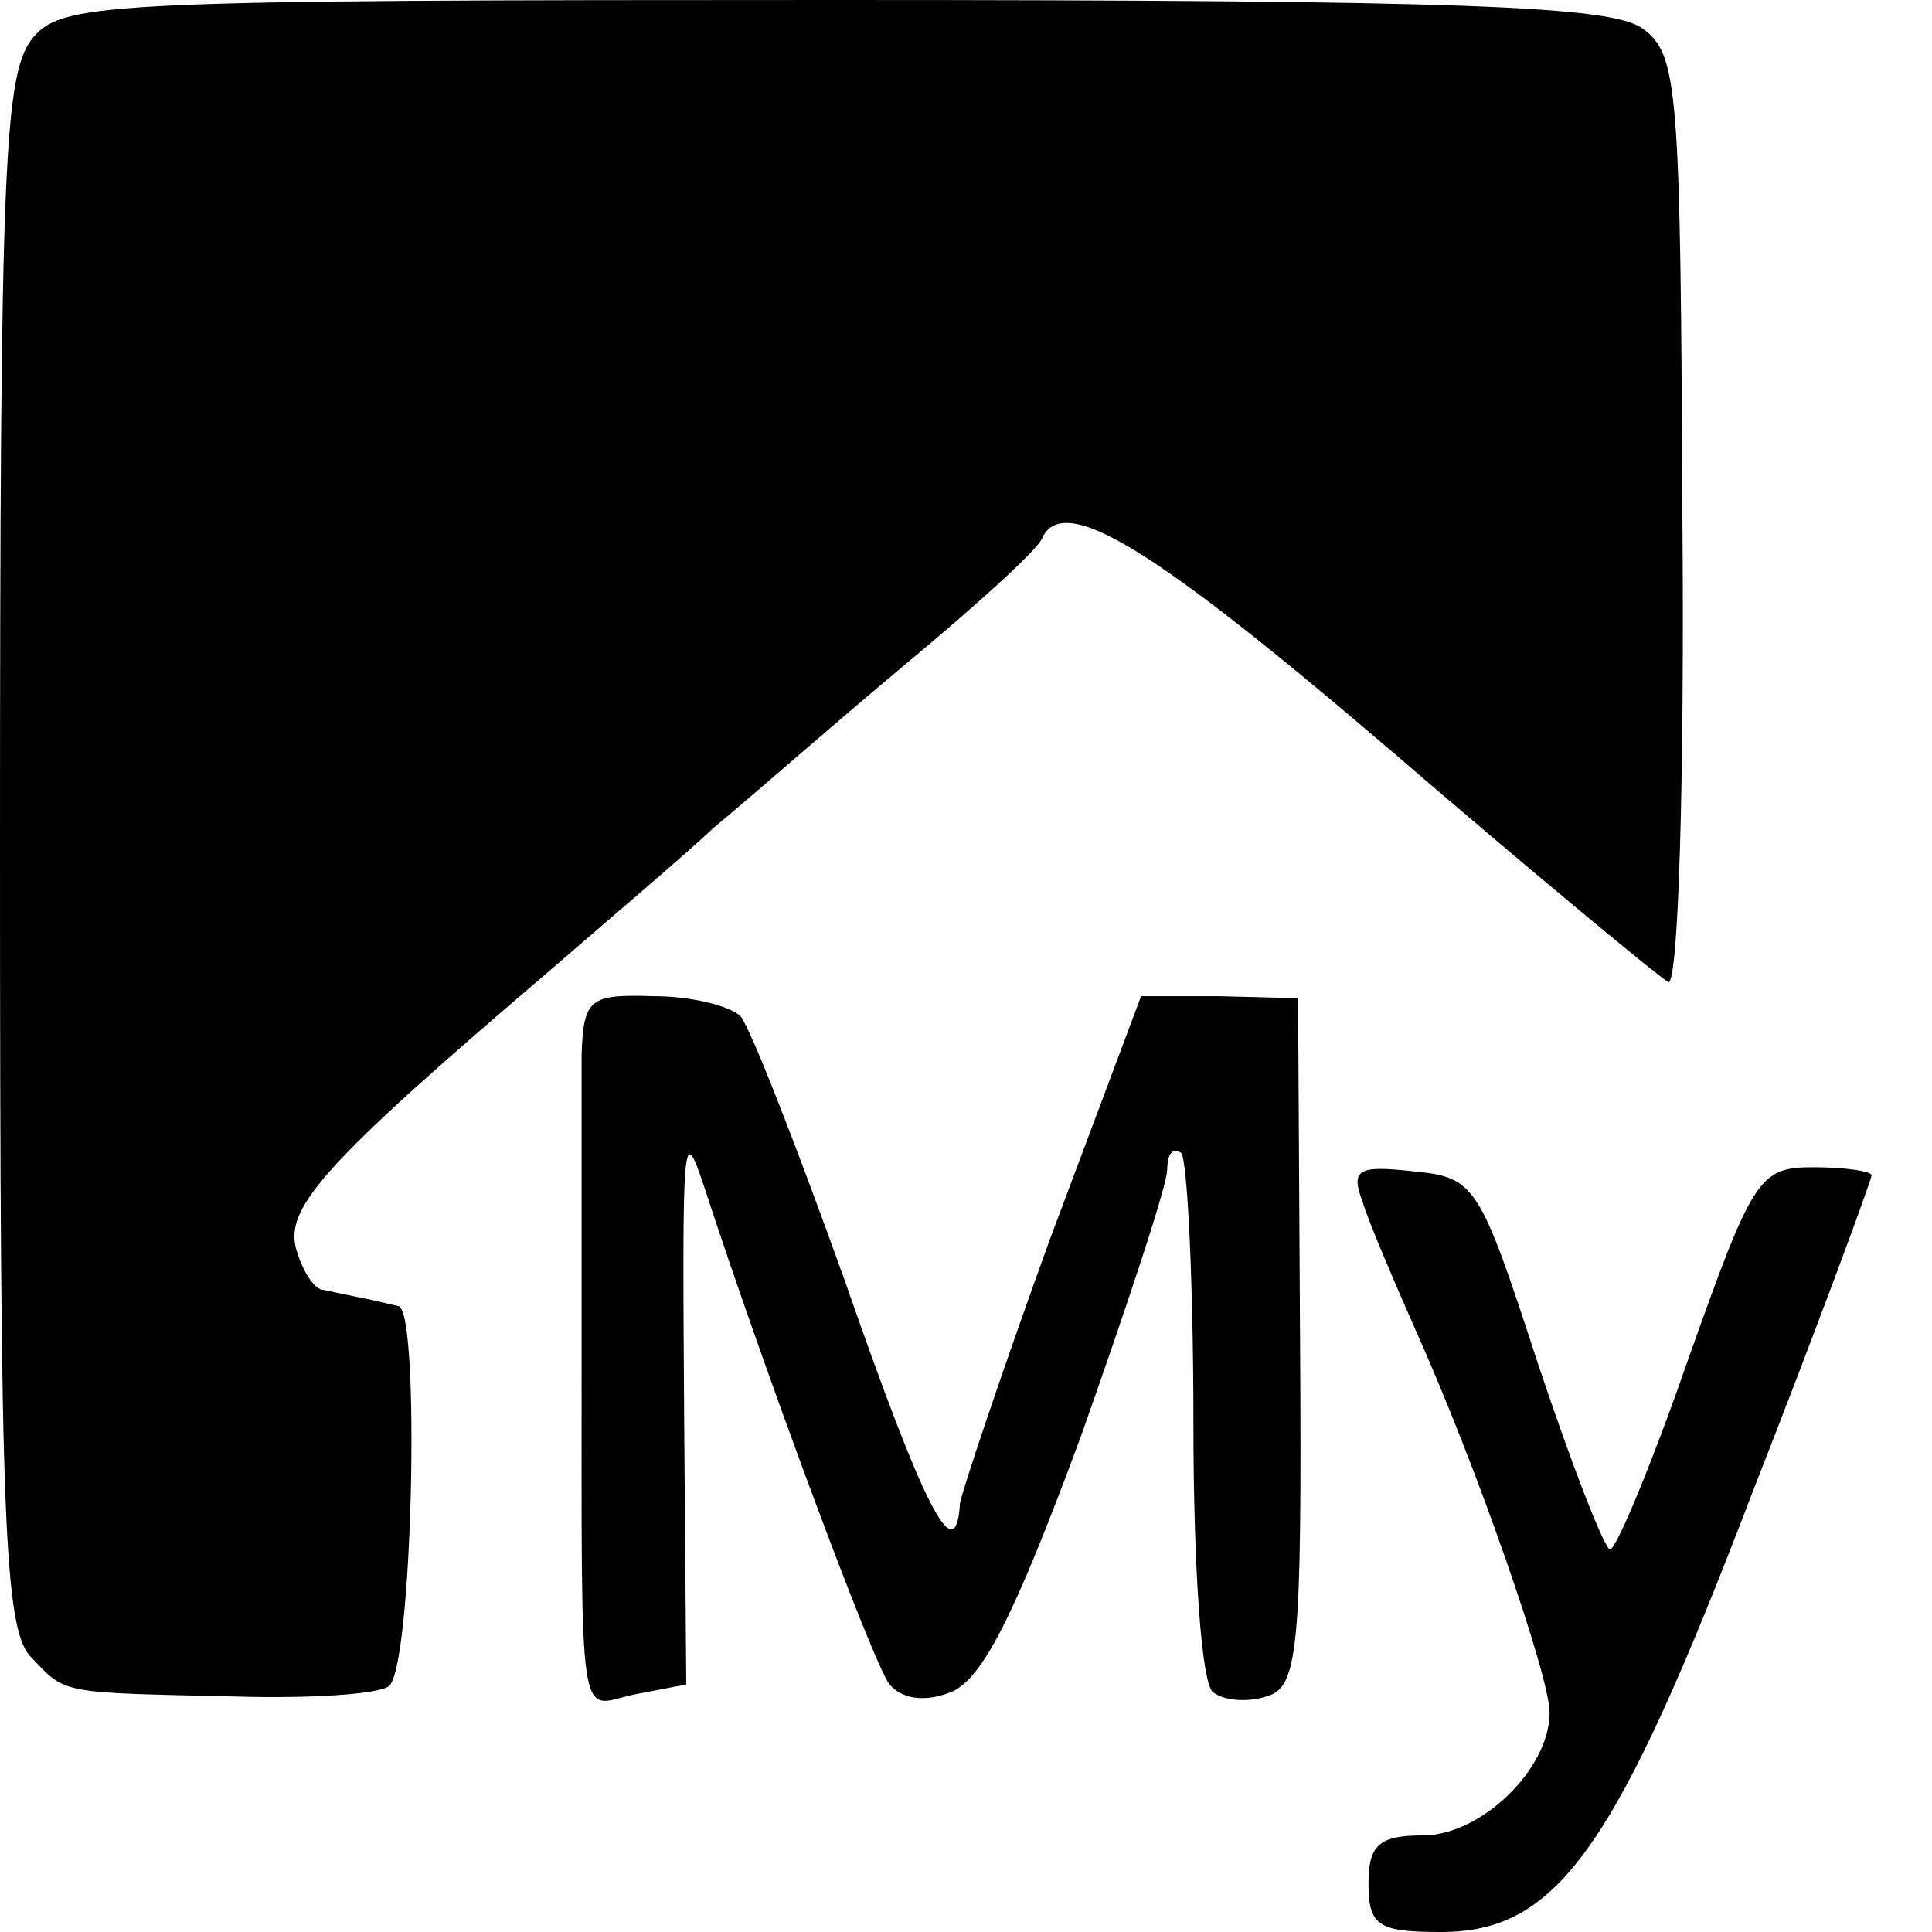 <?xml version="1.0" standalone="no"?>
<!DOCTYPE svg PUBLIC "-//W3C//DTD SVG 20010904//EN"
 "http://www.w3.org/TR/2001/REC-SVG-20010904/DTD/svg10.dtd">
<svg version="1.0" xmlns="http://www.w3.org/2000/svg"
 width="96pt" height="96pt" viewBox="0 0 96 96"
 preserveAspectRatio="xMidYMid meet">
<g transform="translate(0,96) scale(0.1,-0.1)"
fill="#000000" stroke="none">
<path d="M17 942 c-15 -17 -17 -59 -17 -405 0 -337 2 -388 16 -401 17 -18 14
-17 102 -19 35 -1 69 1 75 5 12 7 16 187 5 189 -5 1 -12 3 -18 4 -5 1 -14 3
-19 4 -5 0 -11 10 -14 21 -5 20 14 42 123 135 30 26 69 59 85 74 17 14 59 51
95 81 36 30 67 58 68 63 11 22 55 -5 172 -105 72 -62 135 -114 139 -116 5 -1
8 101 7 228 -1 217 -2 233 -20 246 -16 11 -88 14 -401 14 -357 0 -383 -1 -398
-18z"/>
<path d="M289 436 c0 -17 0 -80 0 -141 0 -200 -2 -183 26 -177 l26 5 -1 126
c-1 148 -1 154 10 121 29 -89 84 -237 92 -247 6 -7 17 -9 30 -4 16 6 32 38 65
127 23 65 43 125 43 133 0 8 3 11 7 8 3 -4 6 -64 6 -134 0 -72 4 -131 10 -134
5 -4 17 -5 26 -2 16 4 18 22 17 176 l-1 171 -39 1 -39 0 -45 -120 c-24 -66
-44 -126 -45 -132 -2 -34 -18 -2 -57 110 -24 67 -47 126 -52 132 -5 5 -24 10
-43 10 -32 1 -35 -1 -36 -29z"/>
<path d="M677 363 c3 -10 15 -38 26 -63 31 -69 67 -173 67 -191 0 -28 -34 -61
-63 -61 -22 0 -27 -5 -27 -24 0 -21 5 -24 36 -24 58 0 87 41 155 219 33 84 59
155 59 157 0 2 -13 4 -29 4 -27 0 -30 -5 -62 -95 -18 -52 -36 -95 -39 -95 -3
1 -19 42 -36 93 -29 89 -31 92 -62 95 -27 3 -31 1 -25 -15z"/>
</g>
</svg>
